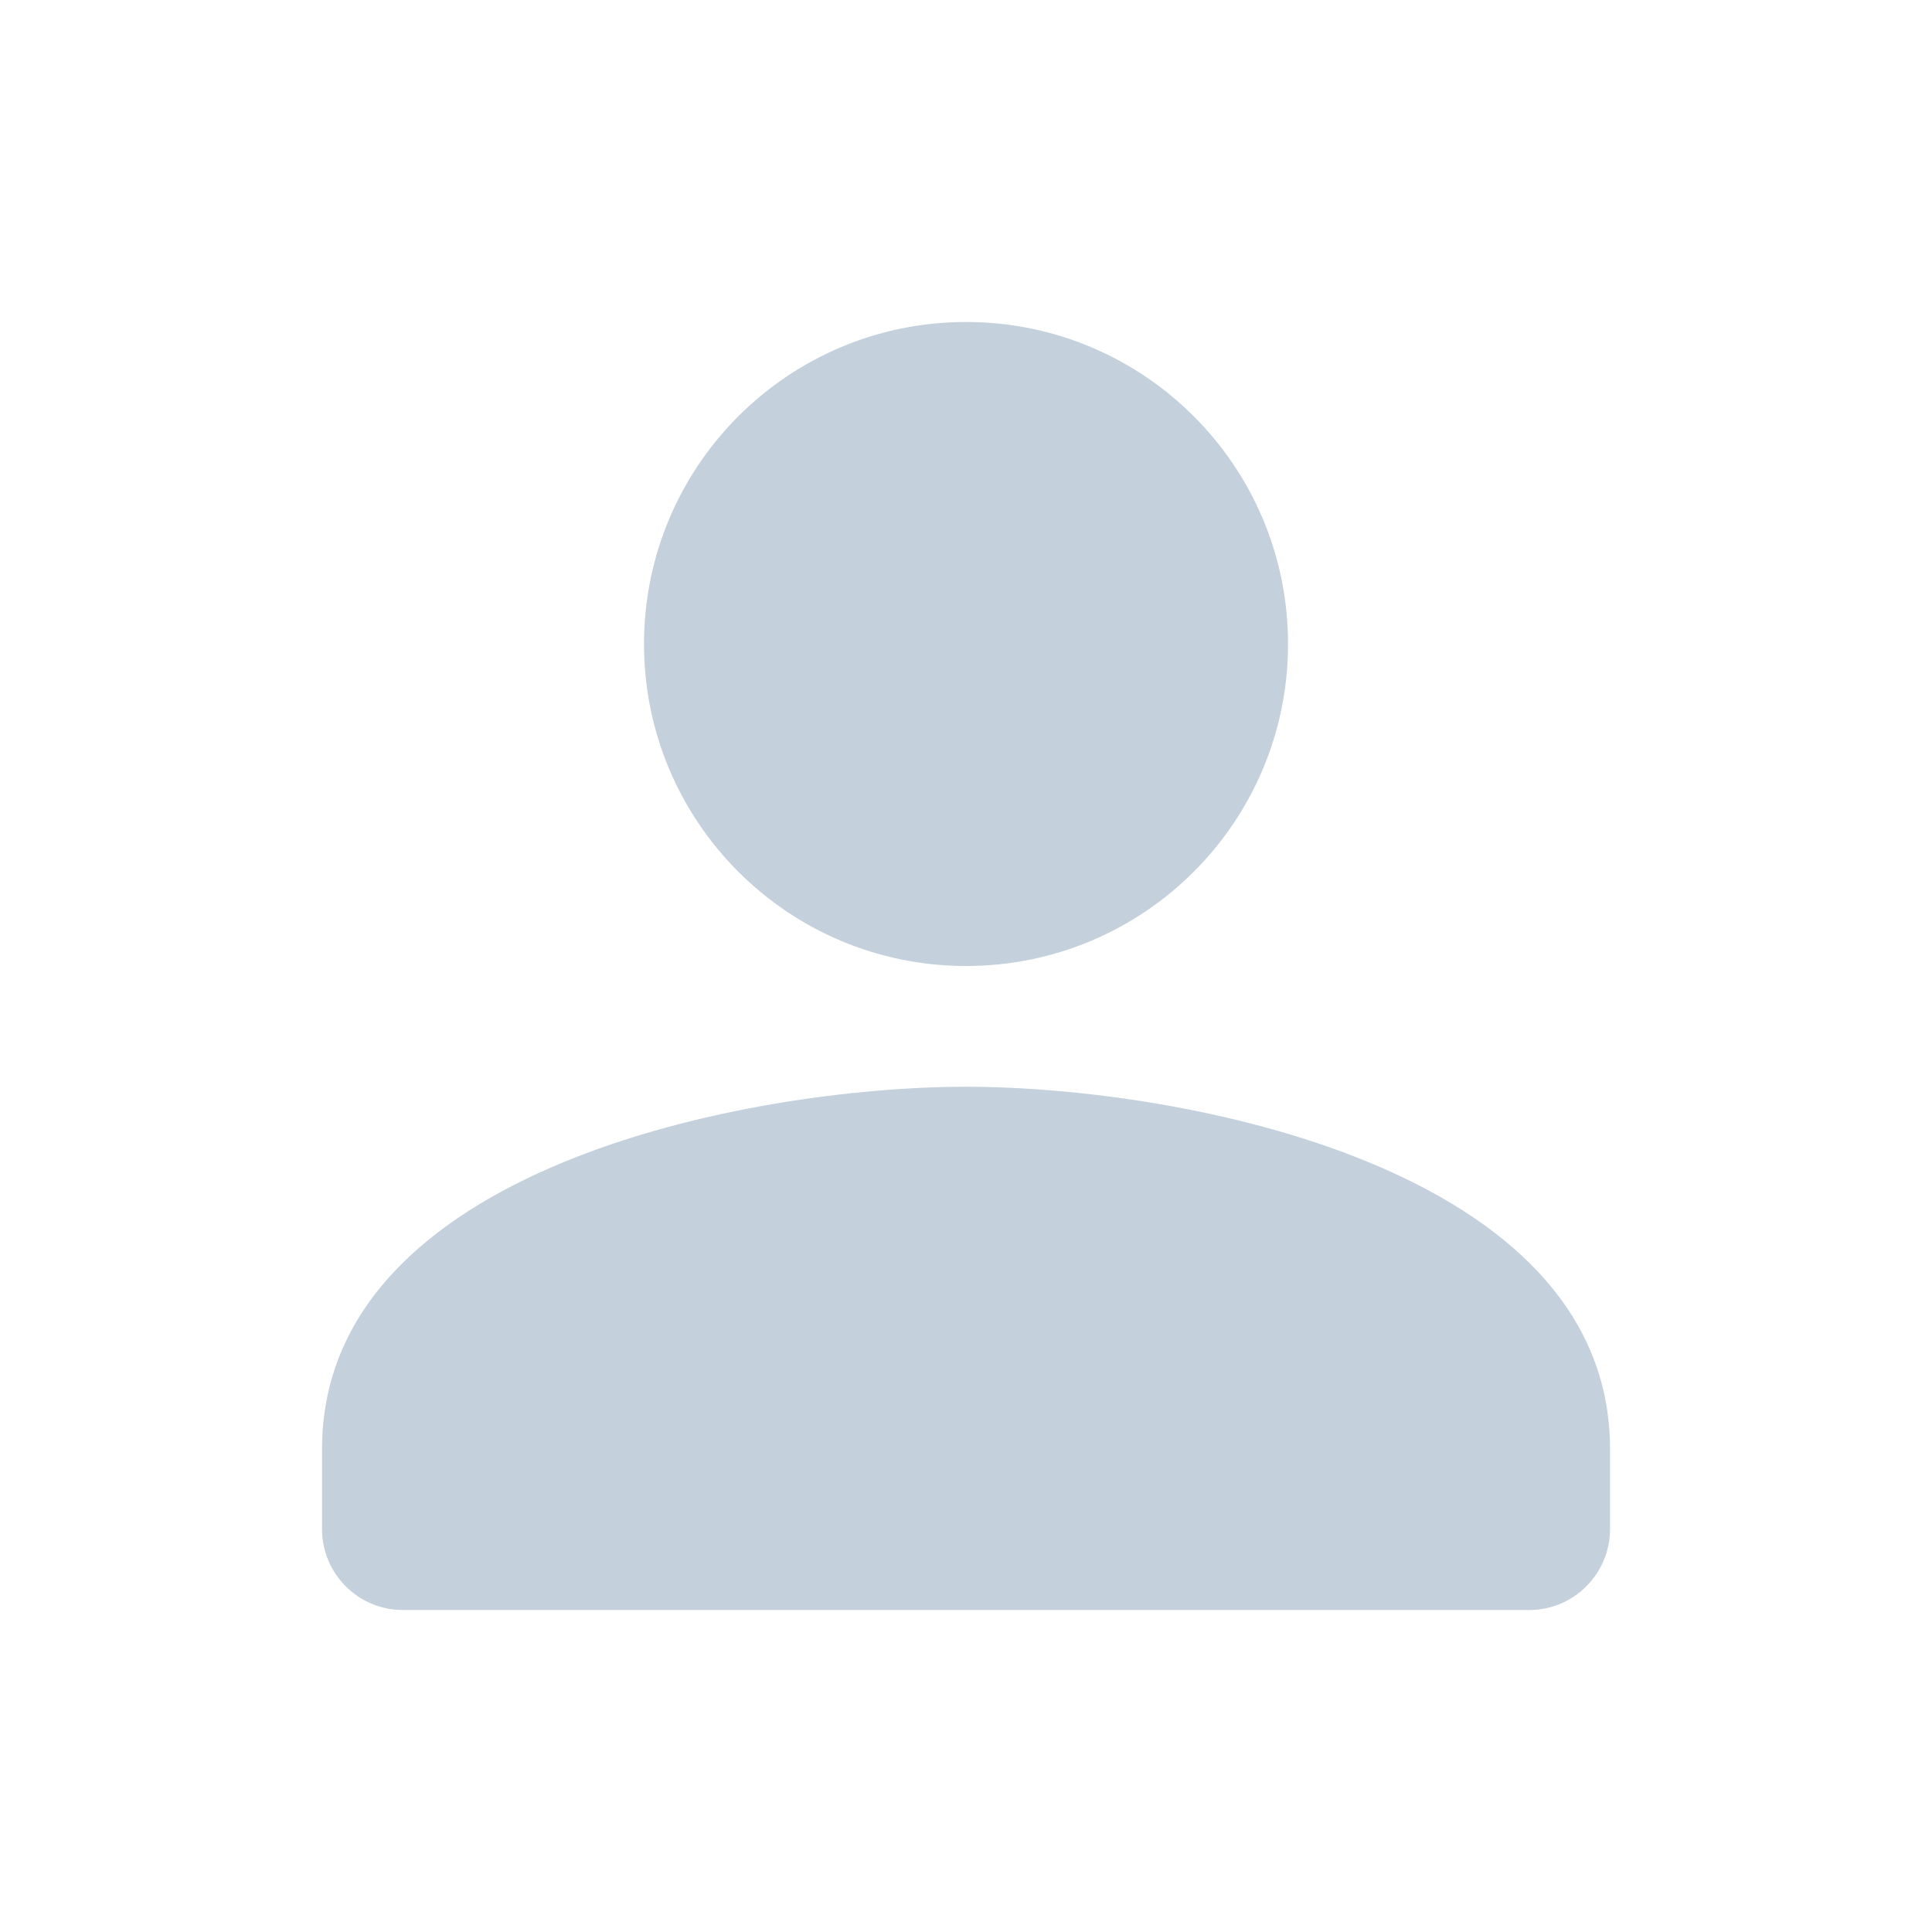 <svg width="38" height="38" viewBox="0 0 38 38" fill="none" xmlns="http://www.w3.org/2000/svg">
<path d="M25.334 12.667C25.334 9.168 22.5 6.333 19.001 6.333C15.502 6.333 12.667 9.168 12.667 12.667C12.667 16.166 15.502 19 19.001 19C22.5 19 25.334 16.166 25.334 12.667ZM6.334 28.5V30.075C6.334 30.954 7.046 31.667 7.925 31.667H30.076C30.955 31.667 31.667 30.954 31.667 30.075V28.5C31.667 22.958 23.228 21.375 19.001 21.375C14.773 21.375 6.334 22.958 6.334 28.5Z" fill="#C4D0DC"/>
</svg>
